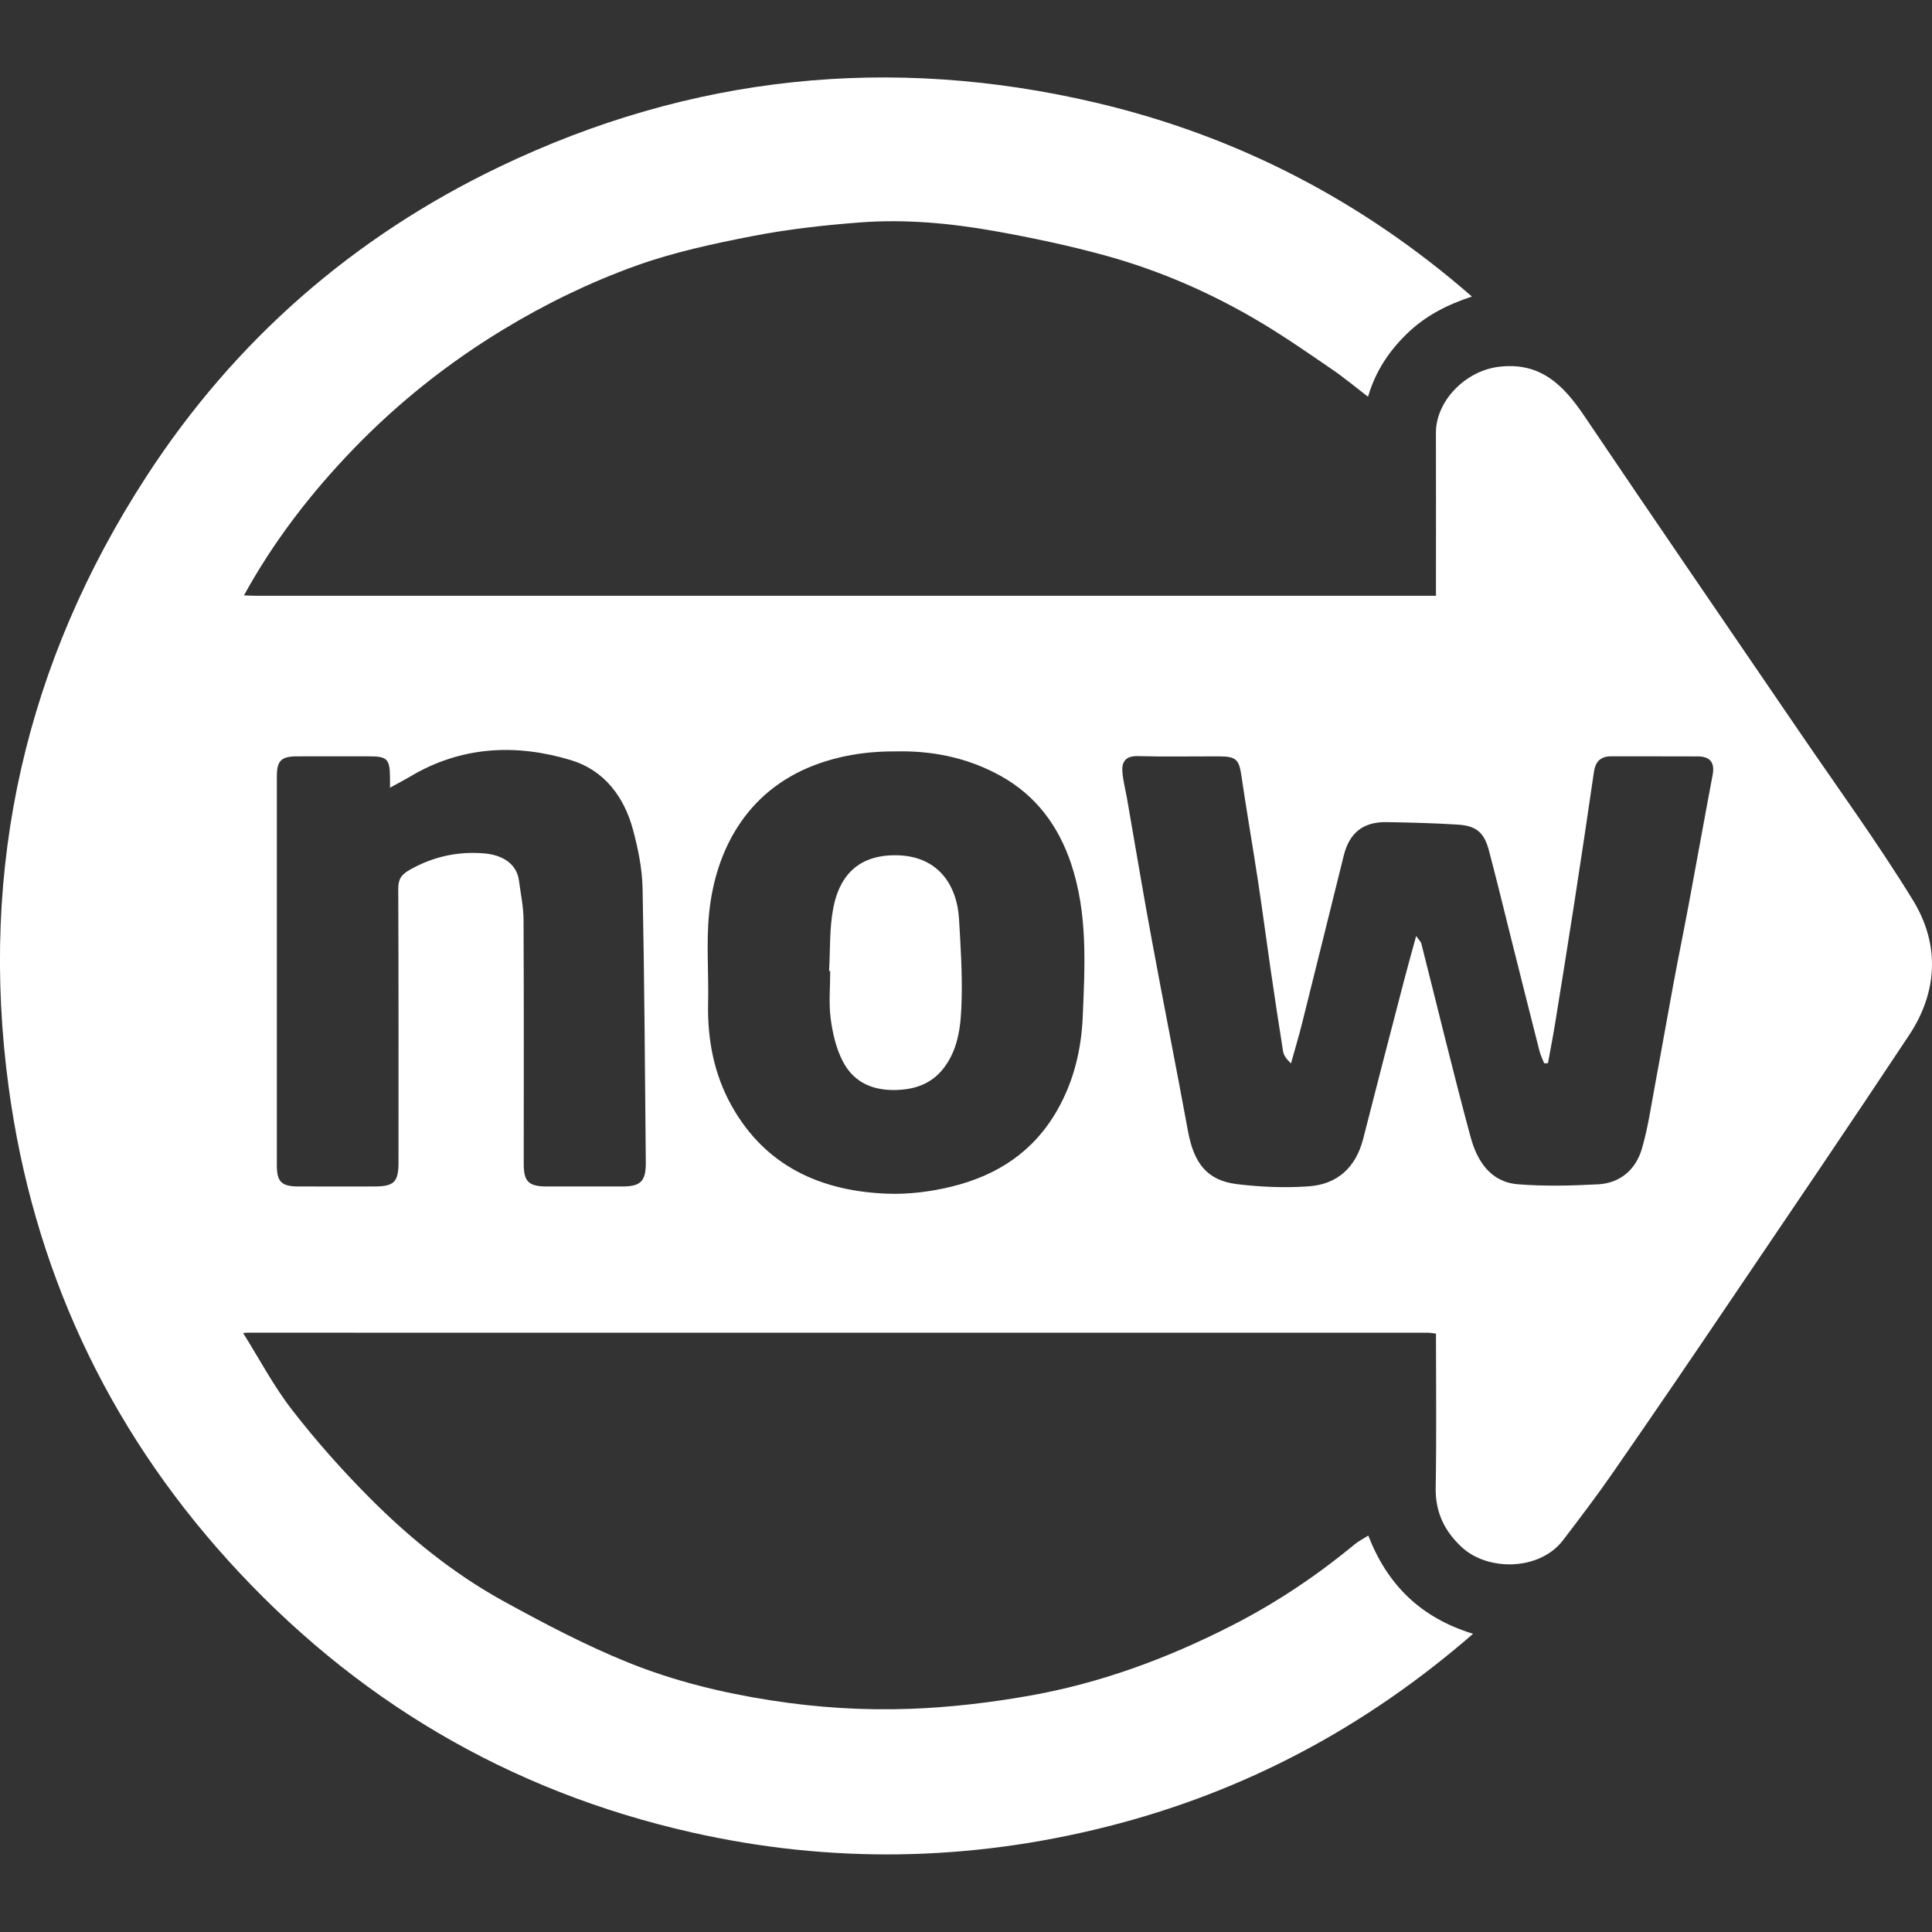 <?xml version="1.0" encoding="utf-8"?>
<!-- Generator: Adobe Illustrator 16.0.0, SVG Export Plug-In . SVG Version: 6.00 Build 0)  -->
<!DOCTYPE svg PUBLIC "-//W3C//DTD SVG 1.1//EN" "http://www.w3.org/Graphics/SVG/1.1/DTD/svg11.dtd">
<svg version="1.1" id="Ebene_1" xmlns="http://www.w3.org/2000/svg" xmlns:xlink="http://www.w3.org/1999/xlink" x="0px" y="0px"
	 width="60px" height="60px" viewBox="0 0 60 60" enable-background="new 0 0 60 60" xml:space="preserve">
<rect x="0" y="0" width="60" height="60" fill="#333333" stroke="none"/>
<path display="none" fill="#FFFFFF" d="M35.081,46.641c-4.446,0-8.893,0.002-13.34,0c-1.307-0.002-1.815-0.347-2.29-1.572
	c-1.385-3.576-2.749-7.164-4.148-10.733c-3.187-8.13-6.386-16.254-9.604-24.369c-0.107-0.271-0.452-0.548-0.74-0.629
	C3.867,9.03,2.75,8.816,1.649,8.545C0.417,8.24-0.211,7.262,0.064,6.121C0.315,5.081,1.331,4.486,2.5,4.742
	c1.603,0.352,3.196,0.744,4.797,1.105c0.748,0.17,1.233,0.61,1.509,1.317c2.784,7.126,5.573,14.25,8.36,21.375
	c1.766,4.514,3.541,9.023,5.282,13.545c0.2,0.52,0.456,0.669,0.996,0.667c8.193-0.019,16.385-0.013,24.578-0.013
	c0.242,0,0.484-0.01,0.728,0.01c1.159,0.093,1.964,0.957,1.912,2.044c-0.052,1.067-0.874,1.84-2.021,1.845
	c-3.479,0.01-6.959,0.004-10.438,0.004C37.159,46.641,36.12,46.641,35.081,46.641"/>
<path display="none" fill="#FFFFFF" d="M40.055,51.447c0.012-2.158,1.729-3.848,3.891-3.824c2.101,0.021,3.814,1.766,3.801,3.863
	c-0.018,2.136-1.77,3.851-3.911,3.83C41.729,55.296,40.042,53.57,40.055,51.447"/>
<path display="none" fill="#FFFFFF" d="M26.622,55.314c-2.139,0.015-3.882-1.725-3.873-3.857c0.008-2.113,1.711-3.823,3.821-3.836
	c2.147-0.014,3.879,1.714,3.867,3.855C30.425,53.602,28.735,55.303,26.622,55.314"/>
<path display="none" fill="#FFFFFF" d="M58.506,16.417c-0.193-0.004-0.387-0.002-0.58-0.002c-14.037,0-28.074,0-42.111,0h-0.97
	c0.117,0.307,0.183,0.484,0.252,0.661c1.544,3.902,3.1,7.802,4.63,11.71c1.188,3.032,2.366,6.067,3.494,9.12
	c0.237,0.643,0.546,0.812,1.2,0.81c9.036-0.021,18.072-0.015,27.108-0.015c1.371,0,1.594-0.16,2.031-1.467
	c1.457-4.348,2.912-8.692,4.369-13.041c0.649-1.943,1.317-3.884,1.952-5.833C60.26,17.212,59.699,16.445,58.506,16.417z
	 M44.307,29.85h-4.252v4.251h-4.568V29.85h-4.252v-4.568h4.252V21.03h4.568v4.251h4.252V29.85z"/>
<path fill="#FFFFFF" d="M59.412,27.963c-1.1-1.795-2.346-3.501-3.533-5.243c-2.223-3.26-4.457-6.51-6.663-9.781
	c-0.651-0.967-1.364-1.707-2.669-1.548c-1.052,0.129-1.955,1.073-1.953,2.048c0.004,1.562,0.001,3.122,0.001,4.684v0.38h-0.38
	c-12.101,0-24.2,0-36.3-0.001c-0.113,0-0.226-0.008-0.339-0.012c0.921-1.678,2.082-3.182,3.406-4.553
	c1.389-1.437,2.943-2.671,4.66-3.711c1.309-0.793,2.678-1.458,4.104-1.971c1.171-0.421,2.407-0.687,3.633-0.925
	c1.091-0.212,2.204-0.335,3.313-0.421c1.41-0.108,2.819,0.021,4.208,0.269c1.136,0.203,2.269,0.442,3.382,0.745
	c1.728,0.472,3.363,1.186,4.899,2.107c0.755,0.452,1.479,0.957,2.205,1.454c0.368,0.252,0.712,0.541,1.099,0.838
	c0.237-0.809,0.661-1.43,1.225-1.974c0.559-0.538,1.221-0.882,2.002-1.138c-3.426-2.989-7.306-4.989-11.658-6.016
	c-6.395-1.507-12.603-0.858-18.53,1.98c-4.541,2.174-8.231,5.393-10.976,9.62c-3.755,5.783-5.202,12.136-4.28,18.968
	c0.753,5.579,3.03,10.513,6.81,14.692c3.903,4.316,8.711,7.169,14.402,8.453c4.304,0.972,8.607,0.903,12.894-0.178
	c4.272-1.077,8.041-3.09,11.373-5.99c-1.617-0.494-2.658-1.513-3.254-3.05c-0.168,0.106-0.311,0.179-0.43,0.277
	c-1.184,0.979-2.455,1.828-3.821,2.523c-2.001,1.02-4.085,1.791-6.317,2.181c-1.212,0.211-2.42,0.354-3.645,0.399
	c-1.461,0.054-2.91-0.038-4.356-0.265c-1.51-0.236-2.994-0.6-4.401-1.167c-1.335-0.538-2.62-1.216-3.884-1.91
	c-1.552-0.853-2.926-1.969-4.171-3.221c-0.85-0.854-1.655-1.763-2.393-2.714c-0.578-0.744-1.022-1.592-1.526-2.394
	c0.05-0.003,0.1-0.01,0.15-0.01c12.213,0,24.426,0,36.639,0.001c0.083,0,0.166,0.018,0.257,0.027c0,1.609,0.02,3.195-0.009,4.78
	c-0.013,0.766,0.27,1.355,0.818,1.86c0.805,0.74,2.406,0.73,3.135-0.221c0.529-0.692,1.057-1.387,1.553-2.104
	c1.221-1.761,2.427-3.531,3.627-5.307c1.861-2.749,3.727-5.496,5.561-8.263C60.179,30.813,60.25,29.333,59.412,27.963
	 M19.325,36.847c-0.78,0.002-1.561,0.001-2.341,0c-0.566-0.001-0.719-0.15-0.719-0.699c0-2.53,0.007-5.06-0.006-7.59
	c-0.002-0.403-0.09-0.807-0.142-1.21c-0.068-0.522-0.512-0.797-1.076-0.845c-0.814-0.068-1.576,0.095-2.299,0.5
	c-0.264,0.148-0.375,0.284-0.374,0.597c0.013,2.831,0.008,5.663,0.008,8.495c0,0.614-0.138,0.752-0.751,0.752
	c-0.792,0.001-1.585,0.004-2.378-0.001c-0.504-0.003-0.649-0.147-0.649-0.652c-0.001-4.027-0.001-8.055,0-12.082
	c0-0.491,0.136-0.622,0.633-0.623c0.73-0.002,1.46-0.001,2.19-0.001c0.617,0,0.687,0.07,0.691,0.691c0,0.062,0,0.123,0,0.284
	c0.259-0.143,0.452-0.242,0.639-0.354c1.581-0.938,3.272-1.017,4.977-0.503c1.03,0.31,1.655,1.133,1.931,2.164
	c0.158,0.59,0.285,1.208,0.297,1.815c0.058,2.838,0.073,5.677,0.1,8.516C20.059,36.687,19.899,36.846,19.325,36.847 M33.625,31.585
	c-0.044,1.003-0.273,1.984-0.791,2.892c-0.738,1.297-1.87,2.024-3.261,2.369c-0.654,0.162-1.351,0.25-2.023,0.225
	c-2.052-0.079-3.767-0.848-4.817-2.708c-0.556-0.984-0.767-2.073-0.742-3.208c0.021-0.932-0.061-1.87,0.031-2.793
	c0.189-1.891,1.115-3.78,3.278-4.602c0.103-0.039,0.207-0.075,0.31-0.108c0.725-0.232,1.461-0.322,2.222-0.317
	c1.079-0.023,2.109,0.177,3.063,0.665c0.064,0.032,0.127,0.066,0.191,0.102c1.086,0.605,1.78,1.541,2.174,2.708
	C33.785,28.368,33.693,29.985,33.625,31.585 M53.188,24.063c-0.249,1.314-0.483,2.633-0.729,3.948
	c-0.16,0.858-0.335,1.715-0.495,2.573c-0.19,1.025-0.368,2.052-0.56,3.077c-0.127,0.677-0.223,1.364-0.416,2.021
	c-0.19,0.643-0.672,1.062-1.359,1.098c-0.832,0.044-1.674,0.066-2.503-0.003c-0.846-0.072-1.257-0.734-1.454-1.461
	c-0.541-1.997-1.023-4.01-1.532-6.015c-0.013-0.052-0.063-0.095-0.16-0.232c-0.137,0.501-0.255,0.918-0.364,1.337
	c-0.43,1.652-0.861,3.305-1.281,4.96c-0.226,0.885-0.795,1.411-1.684,1.476c-0.743,0.054-1.502,0.022-2.242-0.068
	c-0.952-0.118-1.338-0.685-1.516-1.649c-0.364-1.984-0.76-3.964-1.125-5.947c-0.27-1.455-0.512-2.915-0.766-4.373
	c-0.049-0.278-0.123-0.554-0.145-0.834c-0.025-0.325,0.11-0.5,0.485-0.489c0.843,0.023,1.687,0.005,2.53,0.008
	c0.523,0.002,0.608,0.103,0.682,0.607c0.158,1.084,0.348,2.164,0.512,3.248c0.141,0.928,0.263,1.858,0.398,2.788
	c0.123,0.839,0.248,1.678,0.383,2.516c0.021,0.127,0.105,0.244,0.246,0.377c0.115-0.416,0.24-0.83,0.345-1.248
	c0.435-1.735,0.862-3.473,1.294-5.209c0.176-0.707,0.603-1.049,1.332-1.037c0.736,0.012,1.474,0.031,2.209,0.077
	c0.576,0.037,0.82,0.245,0.967,0.804c0.244,0.921,0.467,1.848,0.699,2.771c0.289,1.149,0.576,2.3,0.869,3.448
	c0.033,0.134,0.098,0.26,0.148,0.39l0.117-0.004c0.075-0.412,0.156-0.824,0.223-1.237c0.203-1.252,0.404-2.504,0.598-3.757
	c0.209-1.351,0.411-2.703,0.608-4.057c0.048-0.323,0.214-0.48,0.54-0.479c0.895,0.003,1.787-0.002,2.682,0.003
	C53.117,23.491,53.258,23.69,53.188,24.063"/>
<path fill="#FFFFFF" d="M25.748,30.155c0.037-0.647,0.009-1.307,0.127-1.938c0.169-0.906,0.675-1.632,1.861-1.656
	c1.349-0.028,1.982,0.872,2.048,1.987c0.049,0.836,0.103,1.675,0.08,2.511c-0.02,0.723-0.074,1.461-0.533,2.081
	c-0.329,0.445-0.779,0.655-1.328,0.701c-0.798,0.067-1.466-0.166-1.837-0.895c-0.204-0.4-0.311-0.869-0.369-1.319
	c-0.062-0.482-0.014-0.979-0.014-1.47C25.772,30.156,25.76,30.155,25.748,30.155"/>
</svg>
